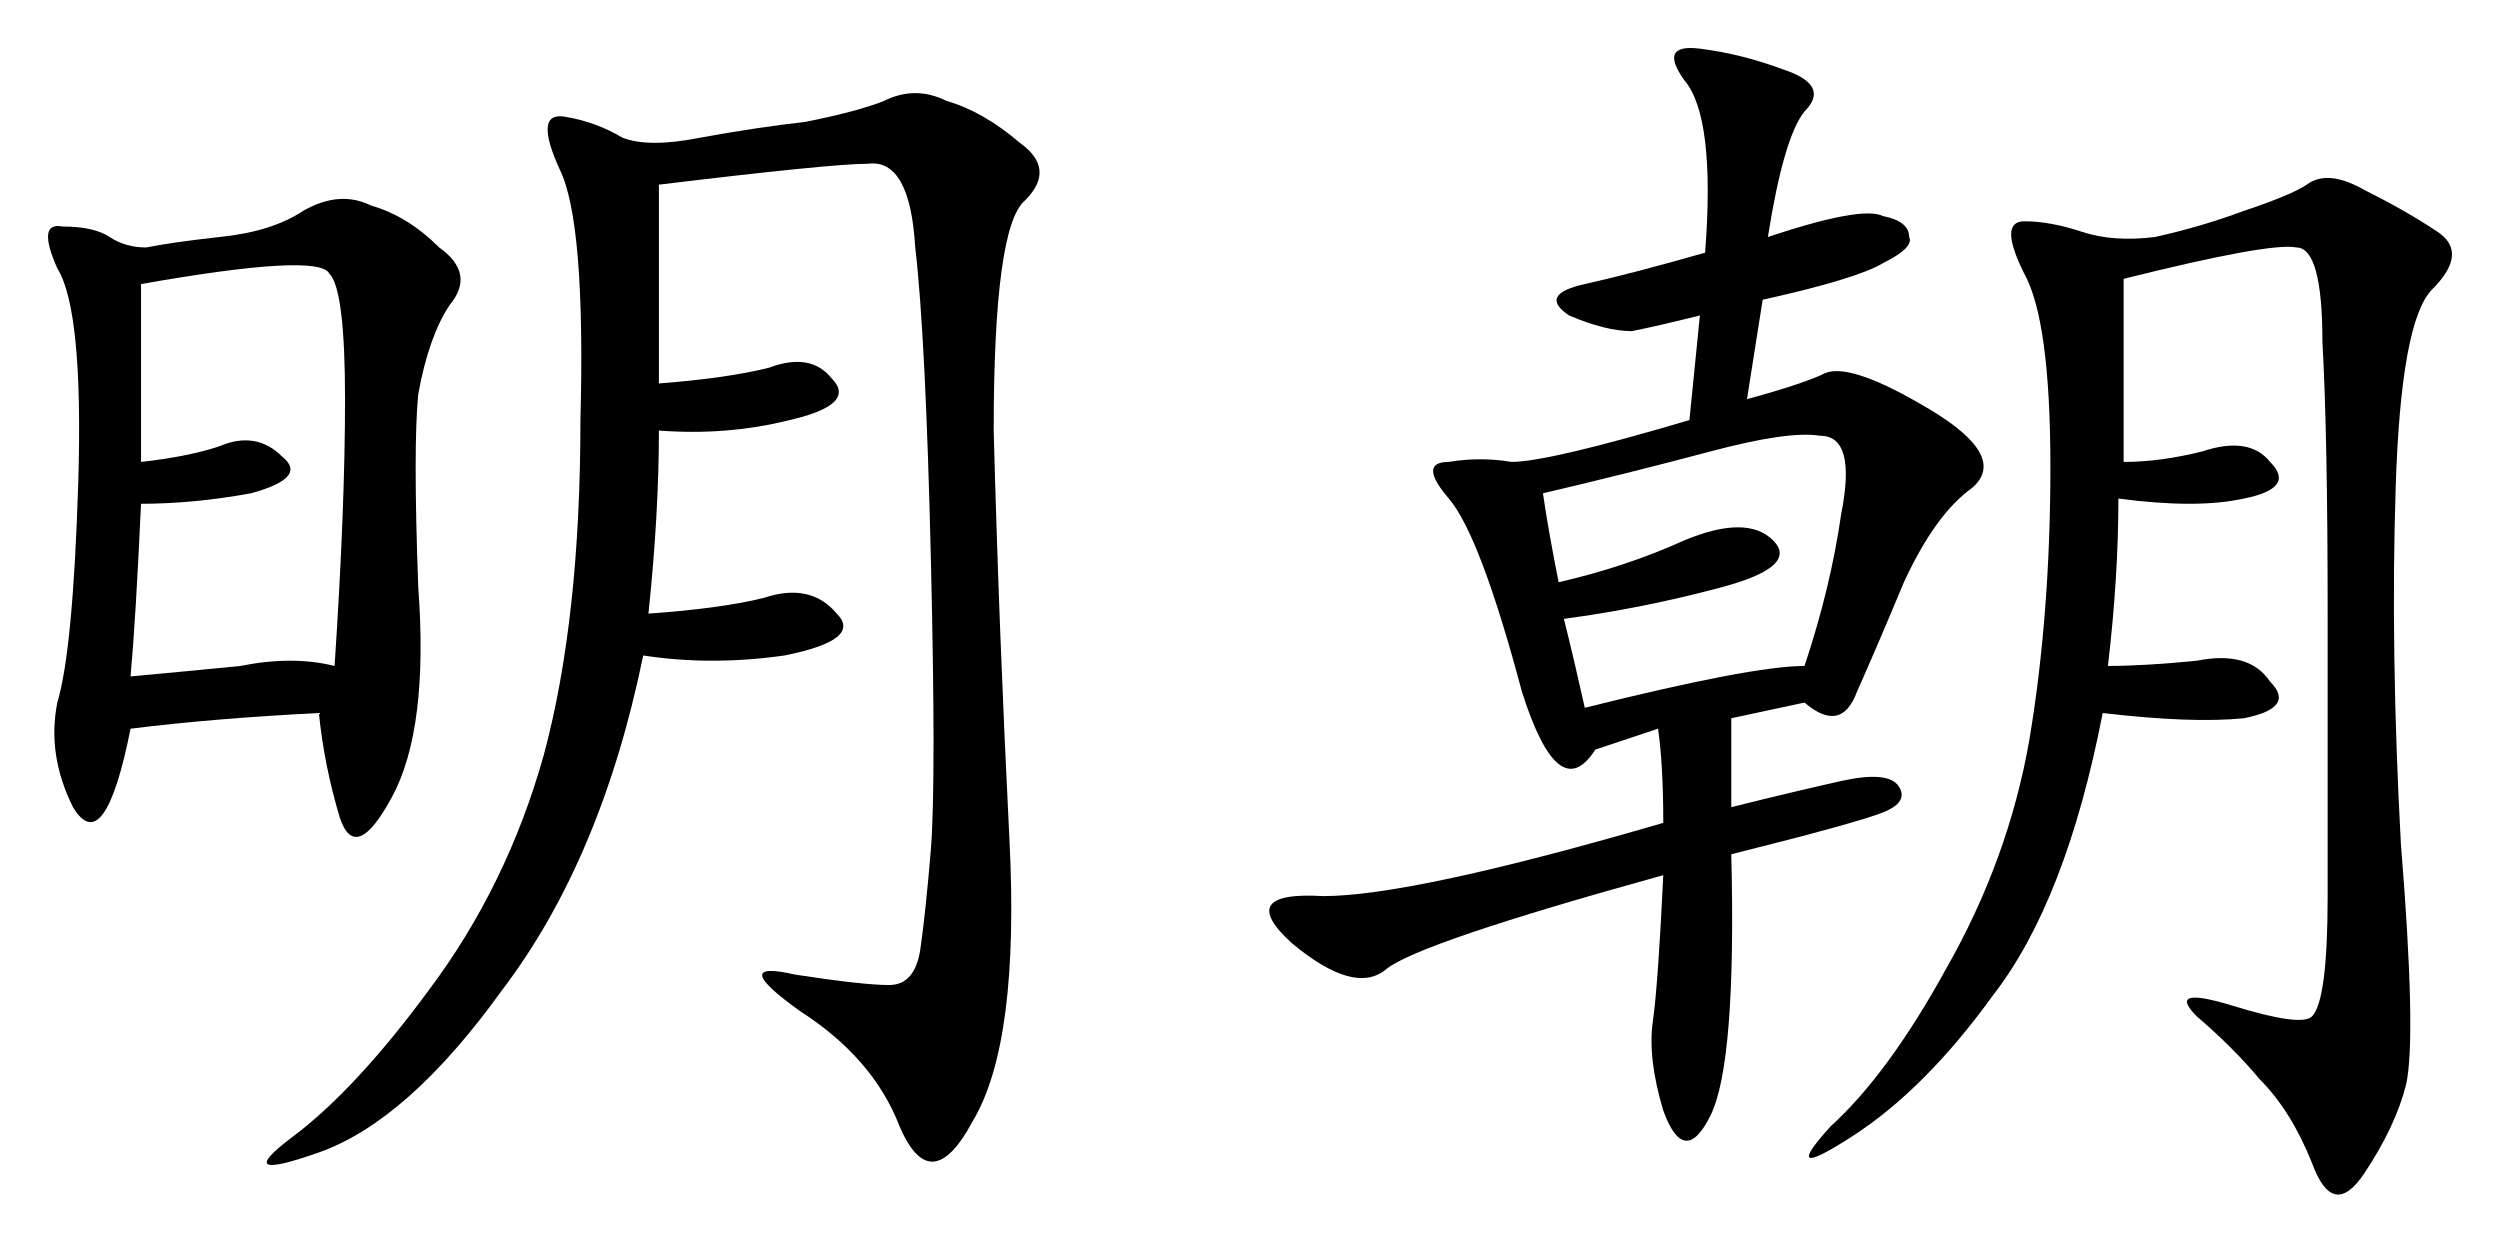 <?xml version="1.0" encoding="UTF-8" standalone="no"?>
<svg
   xmlns:dc="http://purl.org/dc/elements/1.1/"
   xmlns:cc="http://creativecommons.org/ns#"
   xmlns:rdf="http://www.w3.org/1999/02/22-rdf-syntax-ns#"
   xmlns:svg="http://www.w3.org/2000/svg"
   xmlns="http://www.w3.org/2000/svg"
   version="1.1"
   id="svg2"
   viewBox="0 0 553.468 275.09"
   height="77.636mm"
   width="156.201mm">
  <defs
     id="defs4" />
  <g
     transform="translate(-72.529,-366.378)"
     id="layer1">
    <g
       id="text3336"
       style="font-style:normal;font-variant:normal;font-weight:normal;font-stretch:normal;font-size:296.477px;line-height:125%;font-family:KaiTi;-inkscape-font-specification:'KaiTi, Normal';text-align:start;letter-spacing:0px;word-spacing:0px;writing-mode:lr-tb;text-anchor:start;fill:#000000;fill-opacity:1;stroke:none;stroke-width:1px;stroke-linecap:butt;stroke-linejoin:miter;stroke-opacity:1">
      <path
         id="path3341"
         style=""
         d="m 218.401,451.272 q 15.055,-1.158 24.32,-3.474 9.265,-3.474 13.897,2.316 5.791,5.791 -9.265,9.265 -13.897,3.474 -28.953,2.316 0,18.53 -2.316,40.534 16.214,-1.158 25.479,-3.474 10.423,-3.474 16.214,3.474 5.791,5.791 -11.581,9.265 -16.214,2.316 -31.269,0 -9.265,45.166 -31.269,74.119 -20.846,28.953 -40.534,35.902 -19.688,6.949 -5.791,-3.474 13.897,-10.423 30.111,-32.427 17.372,-23.162 25.479,-52.115 8.107,-30.111 8.107,-74.119 1.158,-44.008 -4.632,-55.59 -5.791,-12.739 1.158,-11.581 6.949,1.158 12.739,4.632 5.791,2.316 17.372,0 12.739,-2.316 23.162,-3.474 11.581,-2.316 17.372,-4.632 6.949,-3.474 13.897,0 8.107,2.316 16.214,9.265 8.107,5.791 1.158,12.739 -6.949,5.791 -6.949,50.957 1.158,44.008 3.474,90.333 2.316,45.166 -8.107,62.538 -9.265,17.372 -16.214,1.158 -5.791,-15.056 -22.004,-25.479 -16.214,-11.581 -1.158,-8.107 15.055,2.316 20.846,2.316 5.791,0 6.949,-8.107 1.158,-8.107 2.316,-22.004 1.158,-15.055 0,-63.696 -1.158,-49.799 -3.474,-69.487 -1.158,-19.688 -10.423,-18.53 -8.107,0 -46.325,4.632 l 0,44.008 z m -75.277,72.961 q -23.162,1.158 -41.692,3.474 -5.791,28.953 -12.739,17.372 -5.791,-11.581 -3.474,-23.162 3.474,-11.581 4.632,-48.641 1.158,-38.218 -4.632,-47.483 -4.632,-10.423 1.158,-9.265 6.949,0 10.423,2.316 3.474,2.316 8.107,2.316 5.791,-1.158 16.214,-2.316 11.581,-1.158 18.53,-5.791 8.107,-4.632 15.055,-1.158 8.107,2.316 15.056,9.265 8.107,5.791 2.316,12.739 -4.632,6.949 -6.949,19.688 -1.158,11.581 0,42.85 2.316,31.269 -5.791,46.325 -8.107,15.056 -11.581,4.632 -3.474,-11.581 -4.632,-23.162 z M 103.747,468.644 q 10.423,-1.158 17.372,-3.474 8.107,-3.474 13.897,2.316 5.791,4.632 -6.949,8.107 -12.739,2.316 -24.32,2.316 -1.158,25.479 -2.316,38.218 12.739,-1.158 24.32,-2.316 11.581,-2.316 20.846,0 2.316,-34.743 2.316,-59.064 0,-24.32 -3.474,-27.795 -2.316,-4.632 -41.692,2.316 l 0,39.376 z" />
      <path
         id="path3343"
         style=""
         d="m 463.921,418.845 q 20.846,-6.949 25.479,-4.632 5.791,1.158 5.791,4.632 1.158,2.316 -5.791,5.791 -5.791,3.474 -26.637,8.107 l -3.474,22.004 q 12.739,-3.474 17.372,-5.791 5.791,-2.316 23.162,8.107 17.372,10.423 9.265,17.372 -8.107,5.791 -15.055,20.846 -5.791,13.897 -10.423,24.32 -3.474,9.265 -11.581,2.316 l -16.214,3.474 0,19.688 q 13.897,-3.474 24.32,-5.791 10.423,-2.316 12.739,1.158 2.316,3.474 -3.474,5.791 -5.791,2.316 -33.585,9.265 1.158,46.325 -4.632,57.906 -5.791,11.581 -10.423,-1.158 -3.474,-11.581 -2.316,-19.688 1.158,-8.107 2.316,-32.427 -54.431,15.055 -61.38,20.846 -6.949,5.791 -20.846,-5.791 -12.739,-11.581 6.949,-10.423 19.688,0 75.277,-16.214 0,-12.739 -1.158,-20.846 l -13.897,4.632 q -8.107,12.739 -16.214,-12.739 -9.265,-34.743 -16.214,-42.85 -6.949,-8.107 0,-8.107 6.949,-1.158 13.897,0 8.107,0 39.376,-9.265 l 2.316,-23.162 q -9.265,2.316 -15.056,3.474 -5.791,0 -13.897,-3.474 -6.949,-4.632 3.474,-6.949 10.423,-2.316 26.637,-6.949 2.316,-30.111 -4.632,-38.218 -5.791,-8.107 3.474,-6.949 9.265,1.158 18.53,4.632 10.423,3.474 4.632,9.265 -4.632,5.791 -8.107,27.795 z m 78.752,49.799 q 8.107,0 17.372,-2.316 10.423,-3.474 15.056,2.316 5.791,5.791 -5.791,8.107 -10.423,2.316 -27.795,0 0,17.372 -2.316,37.06 8.107,0 19.688,-1.158 11.581,-2.316 16.214,4.632 5.791,5.791 -5.791,8.107 -11.581,1.158 -31.269,-1.158 -8.107,41.692 -24.32,62.538 -15.055,20.846 -31.269,31.269 -16.214,10.423 -4.632,-2.316 12.739,-11.581 25.479,-34.743 13.897,-24.32 18.53,-50.957 4.632,-27.795 4.632,-60.222 0,-32.427 -5.791,-42.85 -5.791,-11.581 0,-11.581 5.791,0 12.739,2.316 6.949,2.316 16.214,1.158 10.423,-2.316 19.688,-5.791 10.423,-3.474 13.897,-5.791 4.632,-3.474 12.739,1.158 9.265,4.632 16.214,9.265 6.949,4.632 -1.158,12.739 -6.949,6.949 -8.107,44.008 -1.158,35.902 1.158,78.752 3.474,42.85 1.158,53.273 -2.316,9.265 -9.265,19.688 -6.949,10.423 -11.581,-2.316 -4.632,-11.581 -11.581,-18.53 -5.791,-6.949 -13.897,-13.897 -6.949,-6.949 8.107,-2.316 15.056,4.632 17.372,2.316 3.474,-3.474 3.474,-26.637 l 0,-62.538 q 0,-39.376 -1.158,-60.222 0,-20.846 -5.791,-20.846 -5.791,-1.158 -38.218,6.949 l 0,40.534 z m -125.076,26.637 q 15.056,-3.474 27.795,-9.265 13.897,-5.791 19.688,0 5.791,5.791 -11.581,10.423 -17.372,4.632 -34.743,6.949 2.316,9.265 4.632,19.688 37.06,-9.265 48.641,-9.265 5.791,-17.372 8.107,-33.585 3.474,-17.372 -4.632,-17.372 -6.949,-1.158 -24.32,3.474 -17.372,4.632 -37.06,9.265 1.158,8.107 3.474,19.688 z" />
    </g>
  </g>
</svg>
